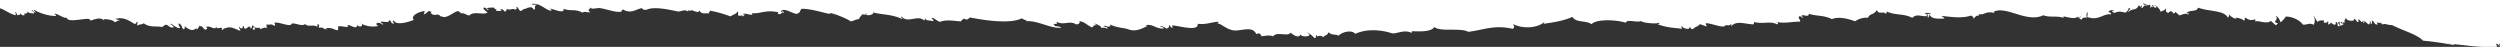 <svg xmlns="http://www.w3.org/2000/svg" viewBox="0 0 1440 27"><rect x="0" y="0" width="1440" height="27" fill="#333333" stroke="none"/><defs><style>.cls-1{fill:#fff;}</style></defs><g id="Layer_2" data-name="Layer 2"><g id="Layer_1-2" data-name="Layer 1"><path class="cls-1" d="M1439.63,25.19l.37,0V0H0V4.76c3.07,1,5.22,3.1,9,4,.11-.65.22-1.28-.38-1.42C9.2,6.16,9.78,8.42,10,8.85c.52-.44,1.91,0,1.67-1.22.57.58.8,1.39,2.49,1.15C13.54,6.69,15.2,9,16,6.65c.87,1.43,2.58.63,3.52,1.25.19-1-.27-1.48-1.41-1.5C19,5,19.22,7.46,20.59,7.09c-.29-.49-1.13-.58-.89-1.46,3,2.09,9.69,3.88,12.63,3.49-.12-.54-.79-1.24-1-.55.05-2.26,5.31,2.42,7.12,1.58.4,2.95,8.47.62,12.39.72.75,0,1.47,1.05,1.46,1.05s5.69-2.64,7.29-.24c-.27-1.53,6.94.17,6.13,1,1.6.37,1.3-1.28,3.18-.61-.38-.72-1.6-.82-2.49-1.15C71.22,9.5,74.49,12,77.55,13.8a1.27,1.27,0,0,0,1.16-1.27c1.13,0,.08,1.63.3,2.32,1.54-1.2,2.78-.45,3.78-1.48,3.44,2.92,9,1.26,10.68,2.38-.39-.7,1.9-.78,1.16-1.26,2.48-.87,2,1.38,5,1.39,1.16-.2-.83-1.6-1.36-2-.07-1.14,2.84,2.29,5,2.31,1.29-.3-1-1.45-.24-2.78,2.65,1.77.91,1.89,2.77,3.48.72-.08.54-1.1.7-1.77,2.23,2,4.51,3.08,6.64,1.08.31,2.74,2.3-3.5,1.85-.9,1.68-1.31,2.67,3,3.81,1.44,1.08.31.31-.82-.08-1.18,2.17-1.34,5.34,2.63,6-.56-.26,1.8.72,1.13,2.7,1,.91,0,.32,1,.09,1.25l.12-.15c1.13.45.93-1.07,2.37-.85,2.6-1.37,5.39.4,8,1.37,1.32-.19-.84-1.3-.29-2.33.2.88,2.45,1.95,2.09-.25,1.21,0,.45,1.36,1.42,1.51s2.77-2.77,3.13-.16c1,0,.47-1.51,1.21-1.73,1.74.36-1,2.42.29,2.33,2.09.33.37-.93.69-1.77.38,1.82,4.38-.18,3,1.65,1.67-.4,2.9-1.58,4.71-.47-1.15-1-.44-.77-.81-2.37,1.79.65,2.55-.75,4.59.88,1-.81,0-.58.18-1.81,2.35-.74,9.36,2.94,9.82.47,2.42-.45,5.68,1.87,7.77.27,1.63,2,4.47,0,7.11,1.59.18-.77-.76-1.26.13-1.37,1.8.24.08.68.86,1.92,3.82-.37.74.71,4.59.88,0-.53-.91-.46-1.51-.59,4.29-.55,4.49.47,7.16,1.14,1.11.17.39-1.6.74-2.23,1.09-.55,7,1.31,5.22-.42,1.22-1.33,5.14,3,5.76-.38,1.07,1.71,3.58.68,2.36-.67a2.26,2.26,0,0,1-.68-.55,3,3,0,0,1,.68.55A15,15,0,0,0,217.74,15c-.28-.5-1.14-.58-.89-1.46,1.19-.87,2.9,0,3.55.79.78-1.4-1.63-.5-.85-1.9,2,.07,4.6.89,4.77-.93,1.43,1,.62,2,2.39,2.05,1.27-.15-1.64-1,.18-1.81,1,3.07,8.14,1.1,11.45-.3-2.18-2.48,3.45-4.9,6.32-5.06-.16.29-.34,2-.82,1.91,1.29.24,3.27-2.95,4-1.62,1.81,0-.7.82.72,1.15,1.19,1.58,4.41.11,3.76.64,1.55.32,1.25,1.55,1.81.8,3.16,2.55,9.25-4.61,10.3-2.4.8-.32.93,1.52,1.29.74,2.18,0,2.79,1.07,4.54,1.34,2.87-2.85,8.11,0,10.56-1.75-1-1-2.49-1.74-2.36-2.51,1-1.21,1.84,1.16,3,1.19a1.44,1.44,0,0,0-1.46-1c1.18-.58,3-.49,4.72-.47-.07,1.18,2.33.87.85,1.91.91-.12,4.82.26,2.66-.67.51-1,2.4.47,2.48,1.16a2,2,0,0,0,1.21-1.73c1.6,1.18,3.26-.56,4.63.44.61.2,1.91-1.14.65-1.31.82-1,1.63,1.59,2.4,2.06,1.61.06,1.56-1.67,3.73-1,0-.45-.59-.41-1-.56,1.74.22,4-1.76,5.11.94,1.64-.55-.48-1.83,1.85-3-1.83.05-1.74.37-3.09-.29,4.73-1,7.87,3.41,11.07,3.79.81,0,.19-.93-.61-1.33,3,.76,8.58,3.32,8,.2,3.81,1.7,6.51-.22,11.18,2.42-.22-1.35,2.85.09,4.21-.53-2.08-1.06-.6-1.22.27-2.72-.08,1.61,3.38.26,5.14.49,4.23.54,8.81,2.6,12.27,2.07.75-.39-.15-.77,1.16-1.27,4.57,2.86,7.84-.48,11-.8-.34,0,.81,1.65,3,.75,4-1.63,11.43-.11,17.54,1.19,1.76.19,4.09-1.61,5.71.08-.48-1.46,2.39.13,1.63-.76,1.51-.32,4.6,2.31,5.19,0,1,2.83,3.91,1.23,6,1.94-2.08-.69,1.32-1.49-.64-1.86a69.62,69.62,0,0,1,12.43,3.44c1.6-1.13,3.76-1.45,3.92-2.85,1.05.22-.06,2,.81,2.37,1.29.66,2.35-1.19,2,.65.59-.58,2.87-1.35.14-1.36,1.62-1.2,4.42.8,5.69.07.27-.75-.31-.89-.93-1C437.09,8.59,440,5.41,448,7c.8.15-.54.81.42,1,2,.78,1.2-1.39,3.18-.61-.32-1.37-.72-.59-2-.65C451.4,4,455.8,7.61,458.8,8c2.31-.64,1.61-1.37,2.88-2.94,4.25-.06,9.43,1.35,15.31,2.8.59.16,1.79-.34,2.11-.24,1.43.43,3.12,1.92,1,.09,2.32,1.18,6.64,2.4,9.94,4.6,1.79-.25,2.91-1.23,4.85-1.31-.5-.33,1.85-2.7,1.77-2.65.34-.22,1.53.16,1.54.15a4,4,0,0,0,.59-.38c-.32-.62.77-.62,0,0a1.64,1.64,0,0,0,.44.47c.84.67,5.16-.57,3.26-1.52C509,8.73,513.07,8,519.79,11c.33-.63-1.89-1.3-.38-1.42,3.44,4.08,9.1-1.25,12.77,2.13.62,0,.52-.78.65-1.31.88,2,2.21,1,4.51,1.79,1.09,0-.6-1.47-.86-1.91,1.78-.13,2.9,1.79,5,2.3,3.67-1.44,7.45-.58,12-.25.21-.67.76-.75,1.72-1.67,2.54,1.48,2.48-.35,3.68-.57,6.75,1.32,22.58,4,29.56.49.64.15,2.39,1.56,2.52.7.73.27-.08.4-.09.9,7.1-.5,14.68,4.59,20.41,3.76-.47-.62-3.24-1-3.55-.79-.19-.43-.38-.86-.94-1,1-.92,2.77.35,1.71-1.67,4.34,2.41,7.41-.91,11.28,1.52,1.12.3,3-1.09,1.72-1.67,2.35-.43,5.11,2.47,7.45,3.45,1-.32.84-1.78,2.71-1.12a3.67,3.67,0,0,0-1.46-1.06c.38-.23,5.15,1.67,3.89,2.67a3.6,3.6,0,0,1,3.62.34c.92-1.66-2.3-.31-1.37-2,.53.59,3.82,1.55,3.17-.61,2.23,1.73,8.31,2.13,10.12,2.78,3.68,1.5,6.84.41,11.07-1.71,0-.44-.59-.41-1-.55,4.79-.91,5.36,2.11,10.72,1.93a2.27,2.27,0,0,0-2-1.11c-.79-1.14,3.13.56,3.51,1.26,1-.88,1.87-.63,1.26-2.18,1,.23.88,1.32,1.93,1.56.78-.13-.16-.6.13-1.36,4.32.29,15.24,3.74,14.61-.92,5.16.65,8.1-1.12,12.07-1.16a1,1,0,0,1-1,.77c2.86.48,5.32,3.48,9.38,4.14,4.35.72,11.14-2.91,13.28,2.17a3.17,3.17,0,0,1,2.1-.25c.31.89,1.51.45.39,1.41,1.85.27,4.91-1,7.24.22,1.81-3.14,8.87.42,10.09-2.26.85,1,4.84,3.85,5.62,1,.43,2.11,8.46,1.29,3.73-1,.87-.18,3.35,2.06,4.37,3.16,1.77-.24.15-1,1.2-1.72.69,2,1.24-.79,4,1.3-.12-1,2.52-1,2.88-2.94,2.34,2,2.66.84,6,1.95.85-1.5,7-3.85,9.45-1,6.38-3,14.55-2.44,21.32-.28,3,.21,6.73-2.28,10.93-.35A.45.45,0,0,0,813,18c3.77,0,11.07.71,13.22-2.43,3.17,2.92,15.29.25,19.47,2.76,8.65-1,14.88-4.22,25.61-1.72,1.52-1,.68-1.49.26-2.72,6.06,3,14.5,2.2,18.32-1.49a2,2,0,0,0-.65,1.31c5-.78,11.57-1.67,16.49-4,1.94,3.57,8.14,1.9,11,4.25,2.71-3.09,13.86-2.68,19.82-.88.38-2.27,6.43.16,8.92-1-.35.85,7.94,2,10.3,1,.11.8-.49.82-1.13.82,5.46,2.07,8.92,2,14.29,2.71a2.27,2.27,0,0,1-.34-1.86c.45,1.65,5,2.77,4.58.89,1,.1.54,1.3,2,1.1,1-1.28,3.05-1.42,3.91-2.84a36.8,36.8,0,0,1,3.52,1.25c1.33,0-.63-.85.18-1.82,4.78.47,10.16,3.36,11.32,1.07,1,.15,1.68.64,3.17-.63,0,.47-.09.92-.13,1.38,2.94-3.4,7.53-1.42,12.57-1.11.6,0,.51-.79.64-1.31,6.55,1.26,8.43-.81,13.38,1.25.67.17.46-.87-.15-1.31-.24-.05-.49-.08-.74-.15a.85.85,0,0,1,.74.15c4.62,1,8.93-.32,13.28-.2.27-1.32-1-1.51-.76-2.82,1-.76,1.48.33,2.53.7-.19-.44-.38-.86-.94-1,.31-1.75,4,1.24,4.29-1.43,3.87,1.47,8.5.69,13.2,3.08,3.83-1.61,9.32-.25,13.38,1.26a11.5,11.5,0,0,1,7.45-2.07c1-2.62,3.47-1.46,5.12-4.55.61,3.14,4.33.53,5,2.3.61,0,.51-.78.65-1.31,5.16,2.4,9.91,1,14.69,3.68,2.6-2.59,4.83-.73,8.41-1,.19-1-.28-1.49-1.41-1.51,1.43-1.25,6.72,1,1.55.14a2.74,2.74,0,0,1,.29,2.33c1,0,.47-1.51,1.21-1.72,1.43,2.8,5.52,2.07,8.61,2.18-.72-.6-1.13-1.42-2.44-1.6,5.61.43,11.77,1.75,17.67-.17.72.46,1.57.83,1.37,2,.71-.93,2-2.75,3.26-1.53-1.07-.77.76-1.06-.38-1.42,3,1.13,4.27-1.95,8.88-.54.82-.15.09-.46-.47-.5,7.07-4.21,19.32,6.51,28.91,1.81,3.82,1.5,8.07.08,11.79,1.57-1.72-2.53,5.81,1.94,8.41-1-.52,1.47,1,.8,1,.1.71.23,0,.8-.6.86a3.42,3.42,0,0,0,1.48,1c.22-.55.82-1.59,3.22-1.07-.54-.59-.42-1.65-.25-2.77.85-1.38.36,1.65.3,2.32,6.65,2.45,9.56-2.39,13.64-1.46.47-1.19-1-1-1.41-1.51a2.4,2.4,0,0,1,3.17-.62c-.25.69-.86-.49-1.07.36.08.5,1,.4.94,1,2.71-1.14,3.67-1,6.78-.28a4.41,4.41,0,0,0,1.81-2.58c2.3.15-.58,1.12-.22,2.28,2.46-2.63,4.31-.29,6.1-4,.64.65.9,1.49,1.54.15.75.27-.25.57-.13,1.36,1.69.31.78-2.18,3.22-1.07,0-.85-1.71-.44-2-1.1-1-1.54,3,1.77,3.61.33.68.22.31,1.18.33,1.87.5-.21.9-1.18,1.07-.35.79-.12-.14-.6.13-1.37,1,.28.24,1.8,1.93,1.56,1.24,0-.45-1.28-.9-1.46.88,0,3.48,2.26,3.77,4,.71-.92,2.51-.66,2.79-2,.76.77-.65,2.24,1.84,2.47.38-1.25.53.22,1.16-1.27.46,1.43,2,.08.9,1.46,1,.25,1.62.06,1.63-.76a22.47,22.47,0,0,1,2.4,2.06c2.13-.38,2.77-1.56,5.23-.42.57-2-1.06.26-.94-1,2.18-2.1,5.52-.26,6.53-3.05,5.77,2.32,15,1.38,17.1,5.73.71-.07.53-1.09.69-1.77a9.15,9.15,0,0,0,4.41,2.71c-2.74-1.78,3.81-.29,4.07.84.71-.07.54-1.09.69-1.77,1.2.35,2.51,2.22,5.62,1,.59.13.35.87.38,1.41,1-1.27,6.75,1.76,8.87-.53a36.67,36.67,0,0,1,2.87,2.56,3.2,3.2,0,0,0,1.18-1.32c-3.87-.32,1-2.17-1.19-3.78,1-.57,2.52,2.1,2.78,3.47,1-1.08,2.27-1.91,2.92-3.39,3.58-.08,8,1.85,9.94,4.6,2.31.37,3.63-1.27,6.22.14a5.28,5.28,0,0,0,0-5.06c-.28-1.22,1.54,2.64,2.27,3.42.74-1.23,2.86-.65,3.21-1.06.6.12.36.86.38,1.4,1.16.25,2,.08,2.16-.71.68.21.31,1.18.33,1.86a2.49,2.49,0,0,0,1.68-1.21c.67,1,3.25,2.41,2.61-.21,1.91-.12.43,2.23,1.85,2.46,1.72-.57-1.65-1.87.26-2.72.51.38-.07,1.37.8,2.36.7-.09.89-.72,1.63-.76.32-1.07-2.36,0-1.4-1.51,1,1.1,1.7-.23,2.52.7-1.28-1.77-.11-1.27.31-3.18.12,2.6,5.93,2.1,4.59.89.8-.74,1.56,2.11,2.44,1.61.79-.13-.15-.6.13-1.37,1.13-.11,2,3,2.53.7.6.13.36.87.38,1.41.61,0,.52-.79.65-1.31a9.89,9.89,0,0,0,2.39,2.08c.71-.08.53-1.1.69-1.77.6.13.36.87.38,1.41,1.54-.25.64-.62.69-1.77,1.81.24,1,2.36,3.43,2.16-1.36-2.48,0-.2,2.19-1.17-1.44,1.68.82-.43.38,1.41,1.21-1.28,2.93.21,5.7.08,6.84,3.5,14.18,5.23,17.83,9a166.5,166.5,0,0,1,17.91,2.6c-.12-1-2.51-.42-3.55-.79,8.88.36,16.86,2.39,27.88,1.69,1.34,0-.63-.85.17-1.85a19.69,19.69,0,0,1,1.91,1.62v-.45c-.36-.15-.62-.38-.37-1"/></g></g></svg>